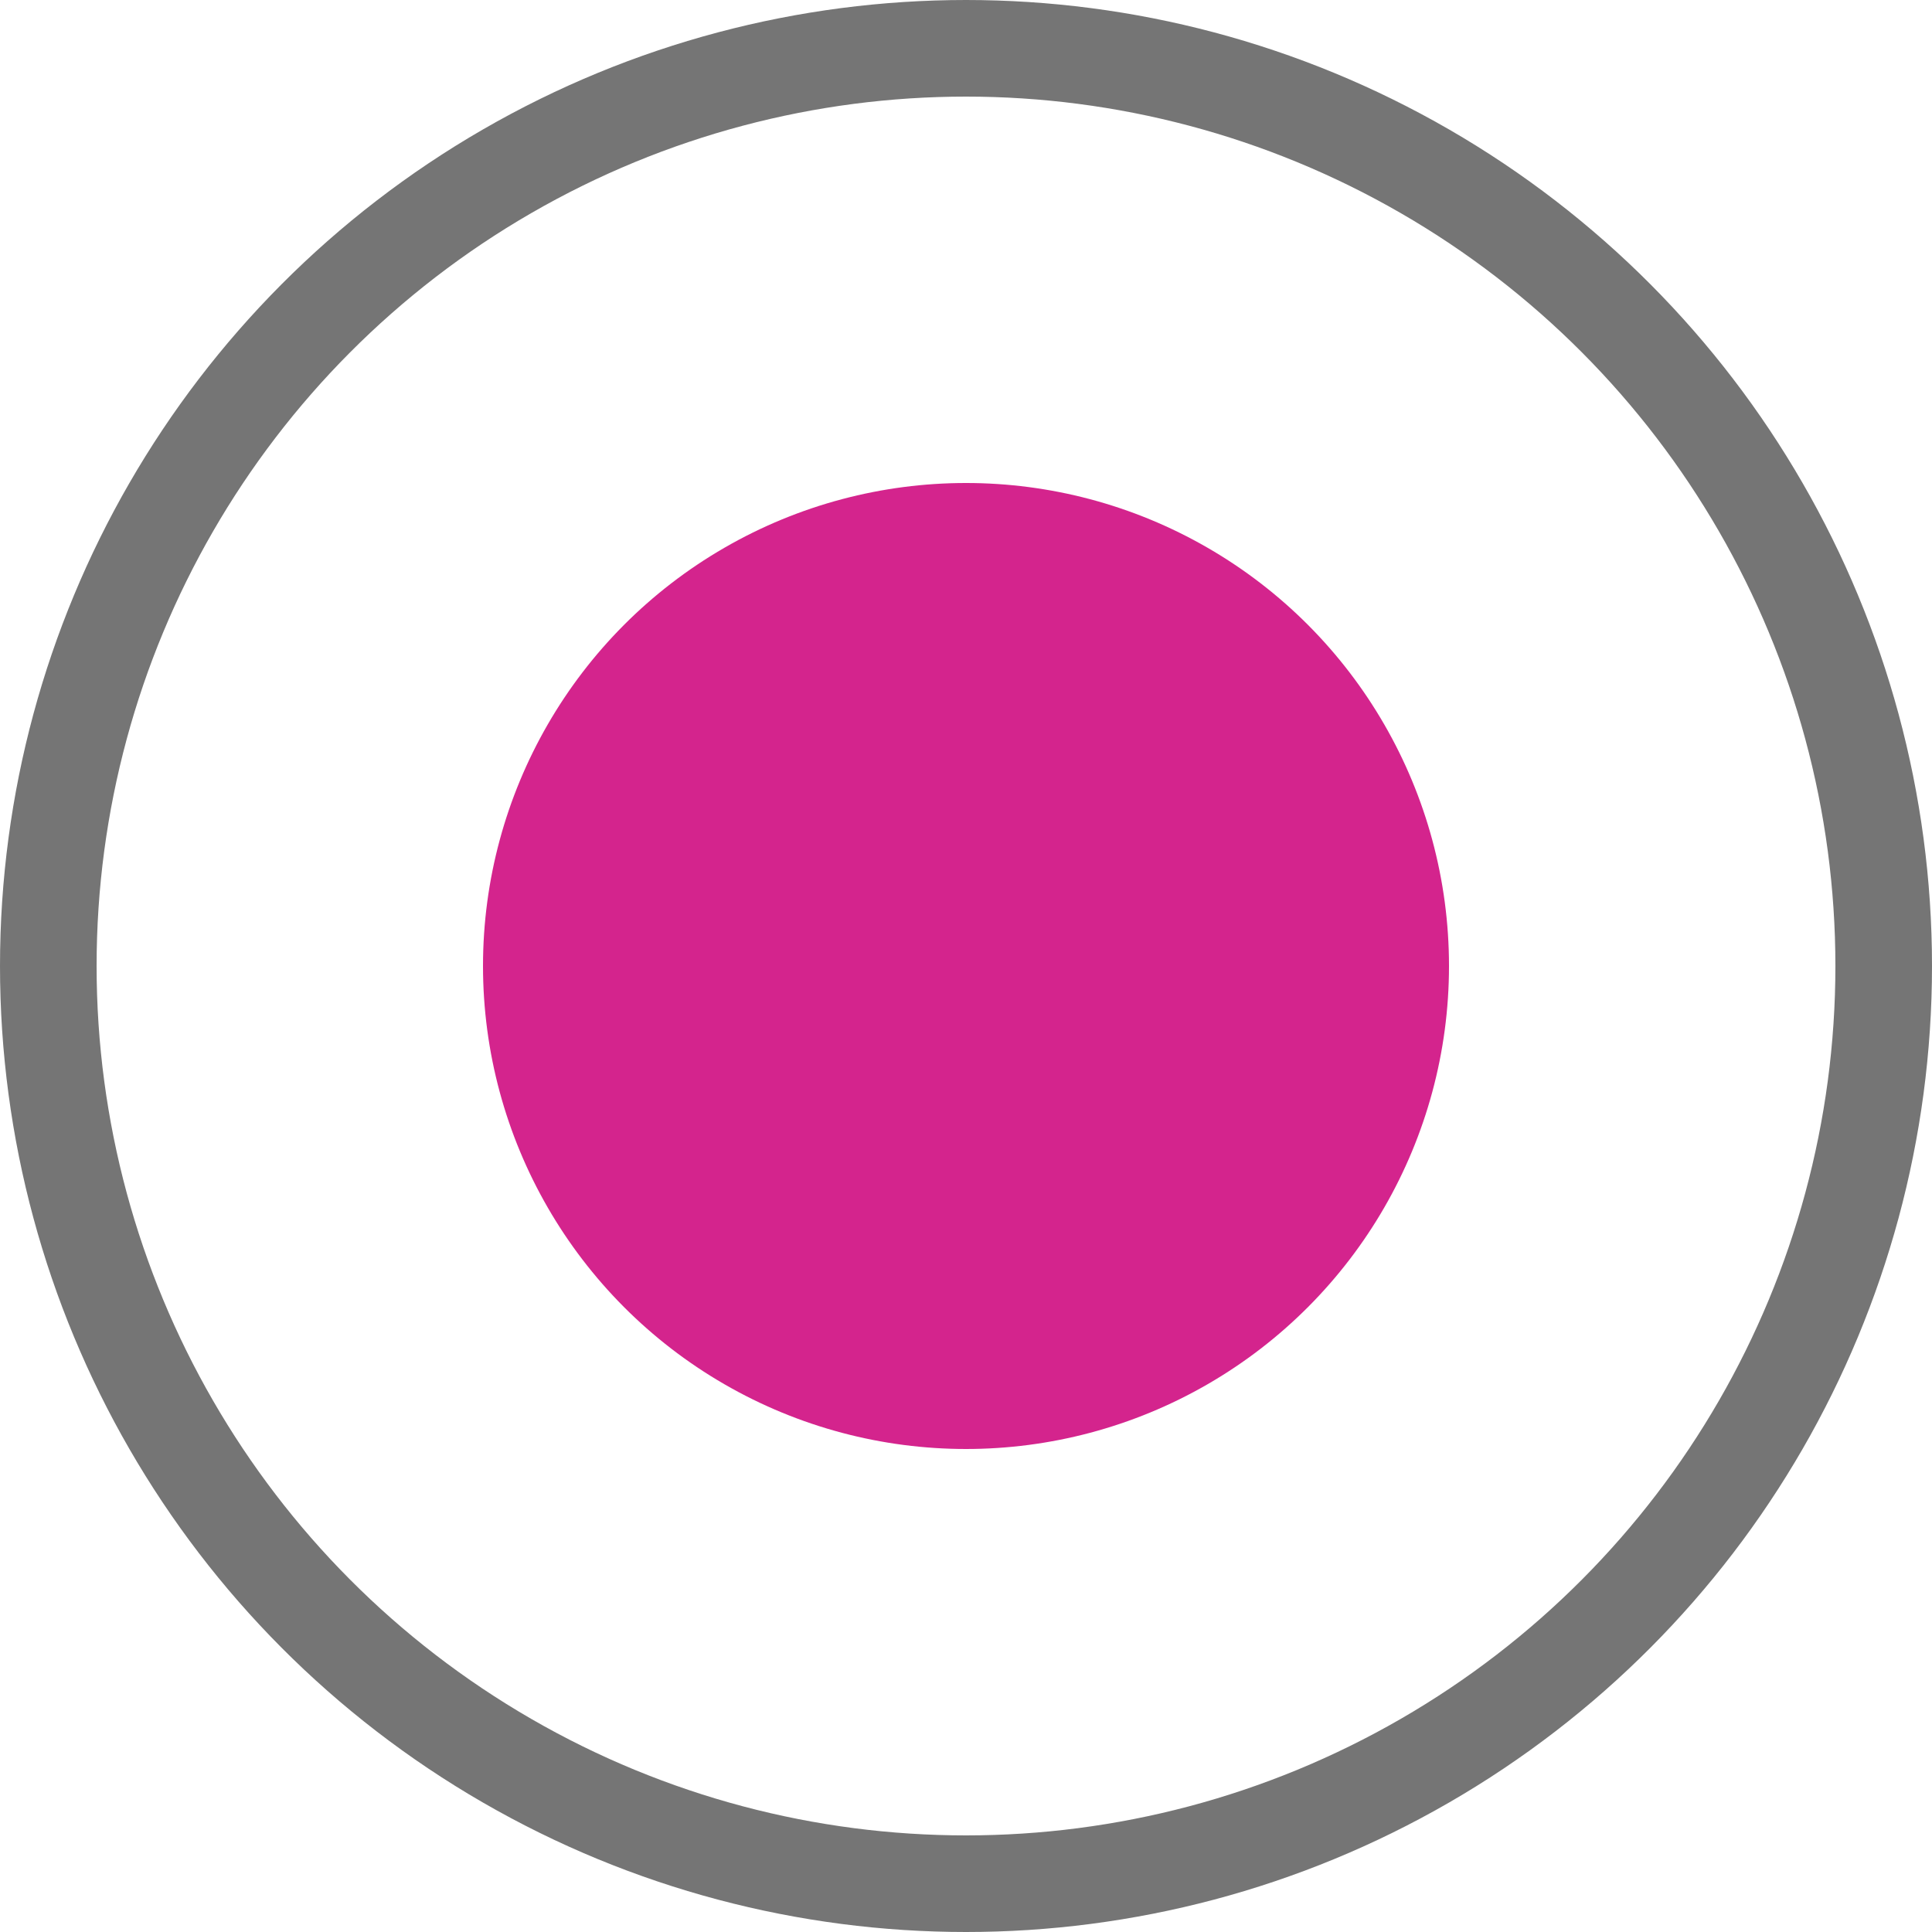 <?xml version="1.0" encoding="UTF-8"?> <svg xmlns="http://www.w3.org/2000/svg" width="40" height="40" viewBox="0 0 40 40" fill="none"> <circle cx="20" cy="20" r="10" fill="#D4248D"></circle> <circle cx="20" cy="20" r="19" stroke="#757575" stroke-width="2"></circle> </svg> 